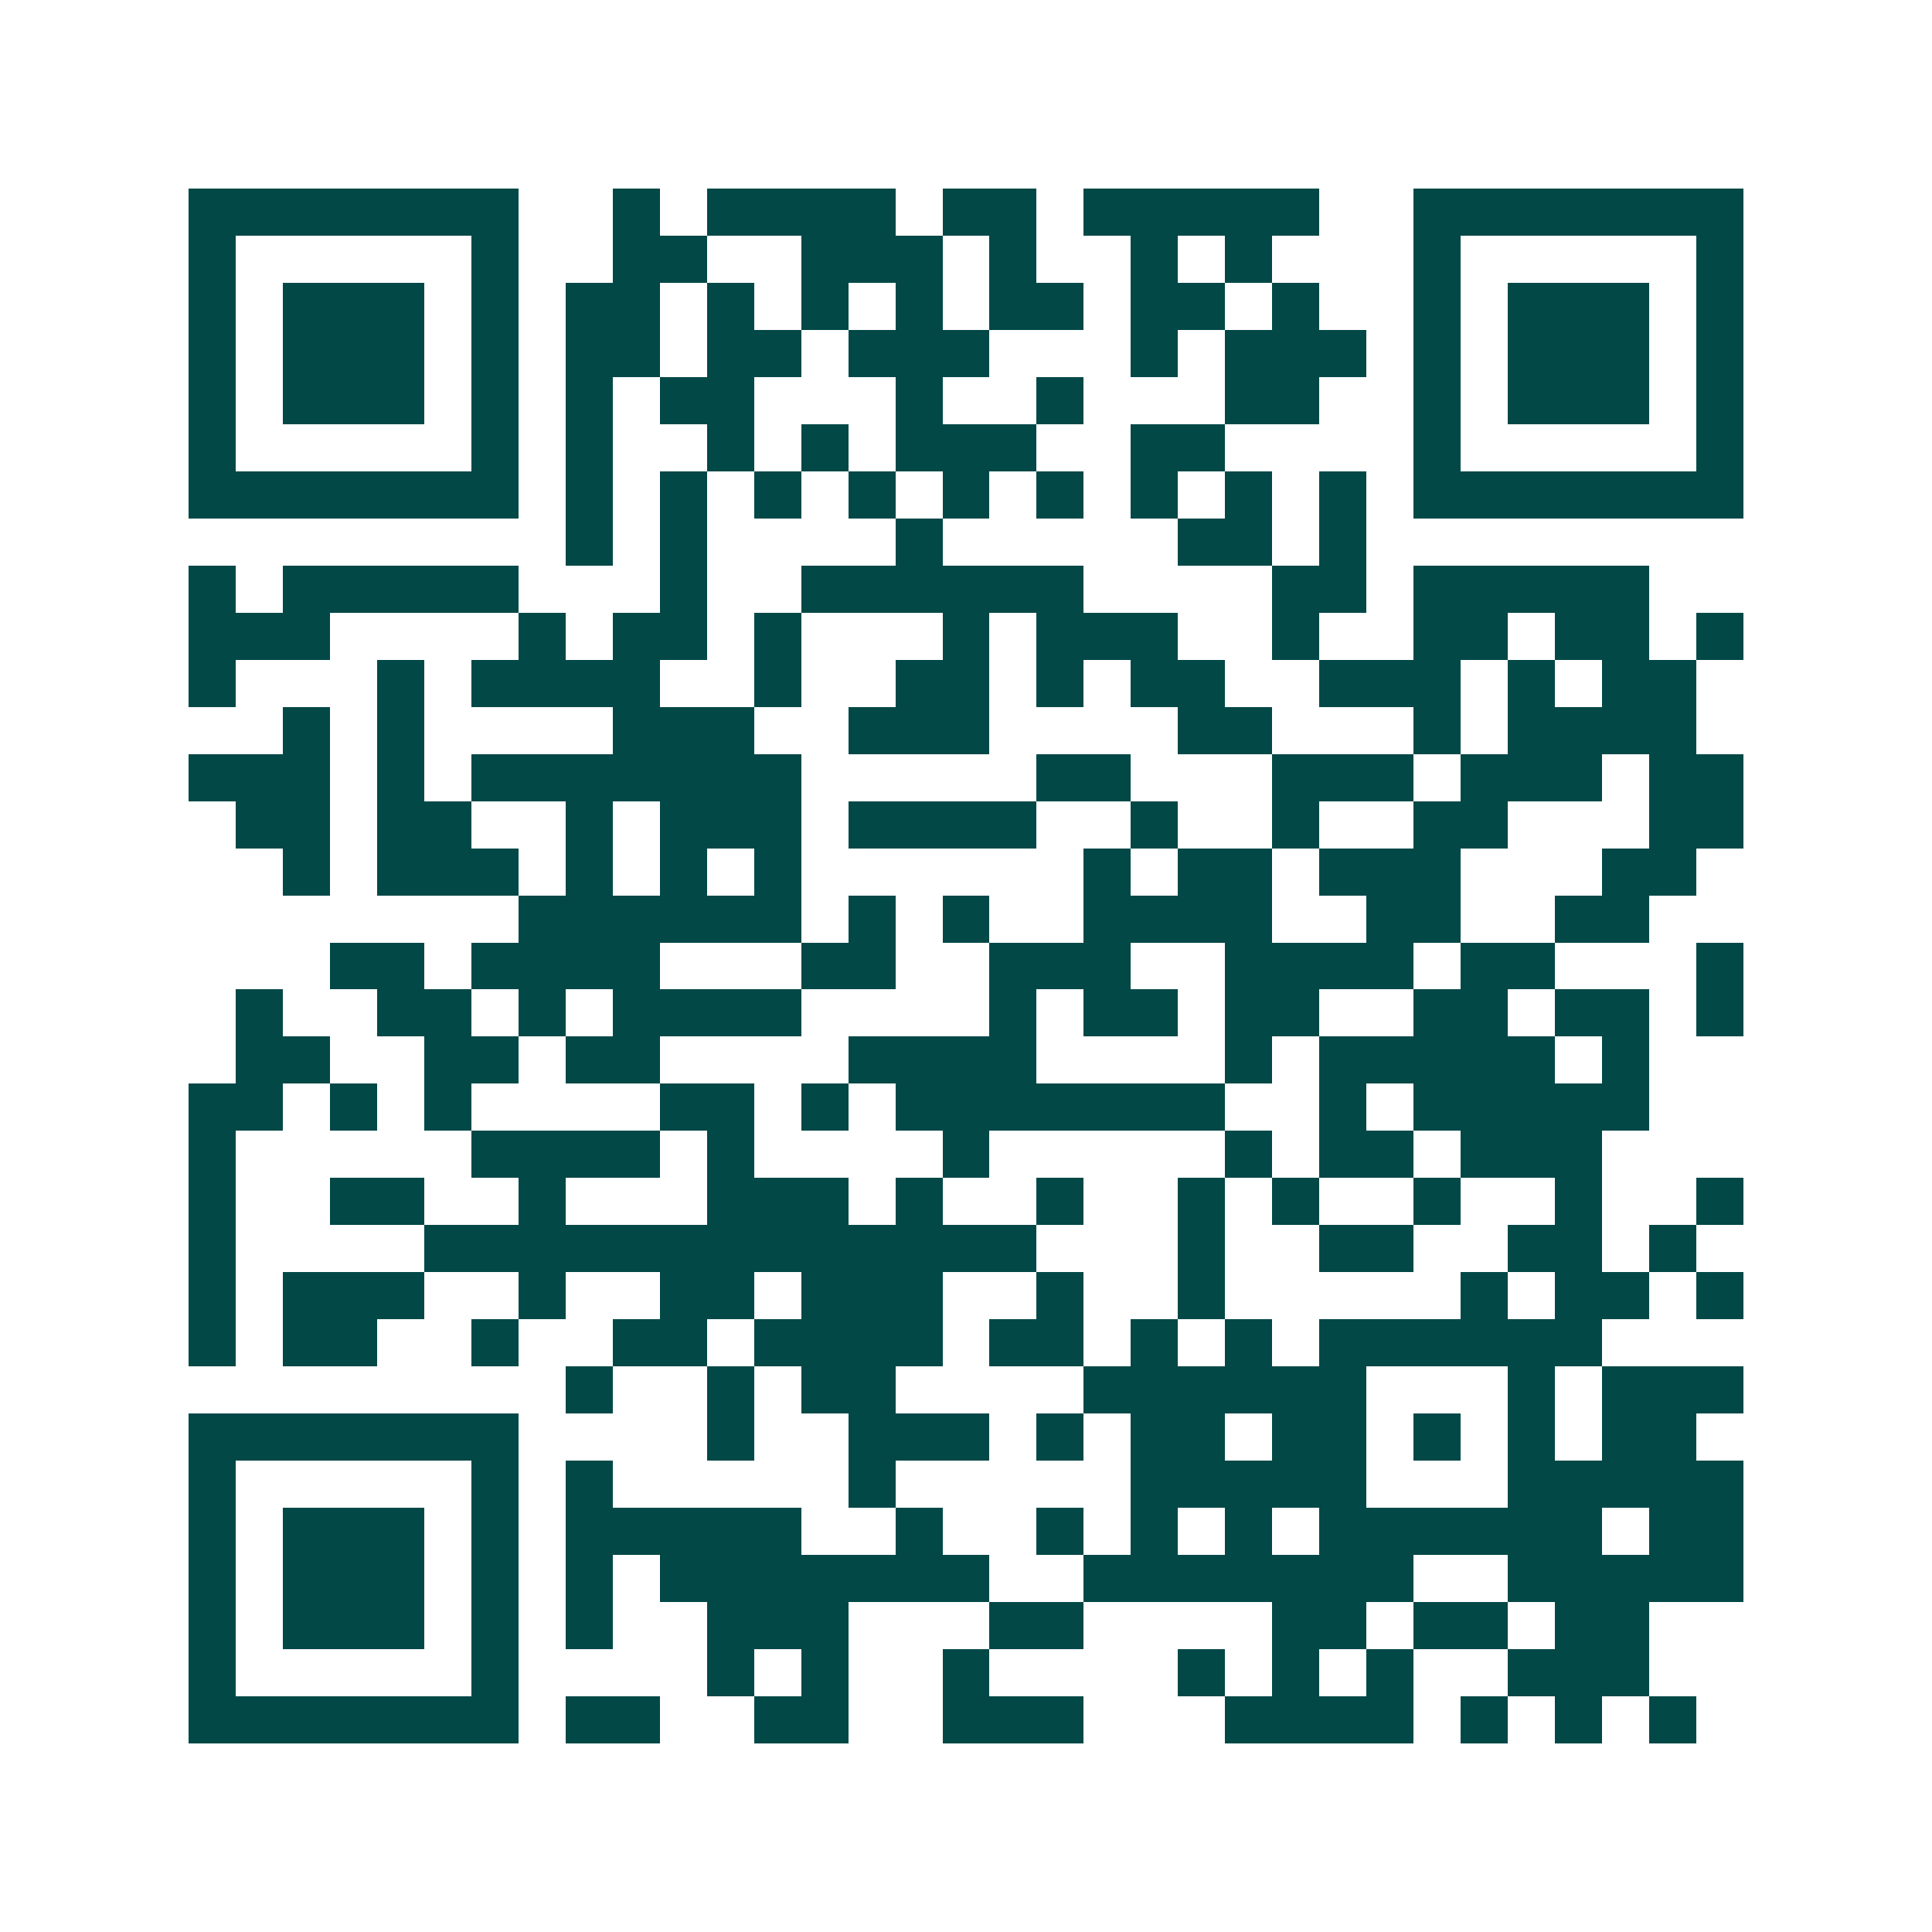 <svg xmlns="http://www.w3.org/2000/svg" width="200" height="200" viewBox="0 0 41 41" shape-rendering="crispEdges"><path fill="#ffffff" d="M0 0h41v41H0z"/><path stroke="#014847" d="M4 4.5h7m2 0h1m1 0h4m1 0h2m1 0h5m2 0h7M4 5.5h1m5 0h1m2 0h2m2 0h3m1 0h1m2 0h1m1 0h1m3 0h1m5 0h1M4 6.5h1m1 0h3m1 0h1m1 0h2m1 0h1m1 0h1m1 0h1m1 0h2m1 0h2m1 0h1m2 0h1m1 0h3m1 0h1M4 7.5h1m1 0h3m1 0h1m1 0h2m1 0h2m1 0h3m3 0h1m1 0h3m1 0h1m1 0h3m1 0h1M4 8.5h1m1 0h3m1 0h1m1 0h1m1 0h2m3 0h1m2 0h1m3 0h2m2 0h1m1 0h3m1 0h1M4 9.5h1m5 0h1m1 0h1m2 0h1m1 0h1m1 0h3m2 0h2m4 0h1m5 0h1M4 10.5h7m1 0h1m1 0h1m1 0h1m1 0h1m1 0h1m1 0h1m1 0h1m1 0h1m1 0h1m1 0h7M12 11.5h1m1 0h1m4 0h1m5 0h2m1 0h1M4 12.5h1m1 0h5m3 0h1m2 0h6m4 0h2m1 0h5M4 13.5h3m4 0h1m1 0h2m1 0h1m3 0h1m1 0h3m2 0h1m2 0h2m1 0h2m1 0h1M4 14.5h1m3 0h1m1 0h4m2 0h1m2 0h2m1 0h1m1 0h2m2 0h3m1 0h1m1 0h2M6 15.5h1m1 0h1m4 0h3m2 0h3m4 0h2m3 0h1m1 0h4M4 16.5h3m1 0h1m1 0h7m5 0h2m3 0h3m1 0h3m1 0h2M5 17.5h2m1 0h2m2 0h1m1 0h3m1 0h4m2 0h1m2 0h1m2 0h2m3 0h2M6 18.5h1m1 0h3m1 0h1m1 0h1m1 0h1m6 0h1m1 0h2m1 0h3m3 0h2M11 19.5h6m1 0h1m1 0h1m2 0h4m2 0h2m2 0h2M7 20.5h2m1 0h4m3 0h2m2 0h3m2 0h4m1 0h2m3 0h1M5 21.5h1m2 0h2m1 0h1m1 0h4m4 0h1m1 0h2m1 0h2m2 0h2m1 0h2m1 0h1M5 22.5h2m2 0h2m1 0h2m4 0h4m4 0h1m1 0h5m1 0h1M4 23.5h2m1 0h1m1 0h1m4 0h2m1 0h1m1 0h7m2 0h1m1 0h5M4 24.5h1m5 0h4m1 0h1m4 0h1m5 0h1m1 0h2m1 0h3M4 25.5h1m2 0h2m2 0h1m3 0h3m1 0h1m2 0h1m2 0h1m1 0h1m2 0h1m2 0h1m2 0h1M4 26.5h1m4 0h13m3 0h1m2 0h2m2 0h2m1 0h1M4 27.5h1m1 0h3m2 0h1m2 0h2m1 0h3m2 0h1m2 0h1m5 0h1m1 0h2m1 0h1M4 28.5h1m1 0h2m2 0h1m2 0h2m1 0h4m1 0h2m1 0h1m1 0h1m1 0h6M12 29.5h1m2 0h1m1 0h2m4 0h6m3 0h1m1 0h3M4 30.5h7m4 0h1m2 0h3m1 0h1m1 0h2m1 0h2m1 0h1m1 0h1m1 0h2M4 31.5h1m5 0h1m1 0h1m5 0h1m5 0h5m3 0h5M4 32.5h1m1 0h3m1 0h1m1 0h5m2 0h1m2 0h1m1 0h1m1 0h1m1 0h6m1 0h2M4 33.5h1m1 0h3m1 0h1m1 0h1m1 0h7m2 0h7m2 0h5M4 34.5h1m1 0h3m1 0h1m1 0h1m2 0h3m3 0h2m4 0h2m1 0h2m1 0h2M4 35.5h1m5 0h1m4 0h1m1 0h1m2 0h1m4 0h1m1 0h1m1 0h1m2 0h3M4 36.5h7m1 0h2m2 0h2m2 0h3m3 0h4m1 0h1m1 0h1m1 0h1"/></svg>
